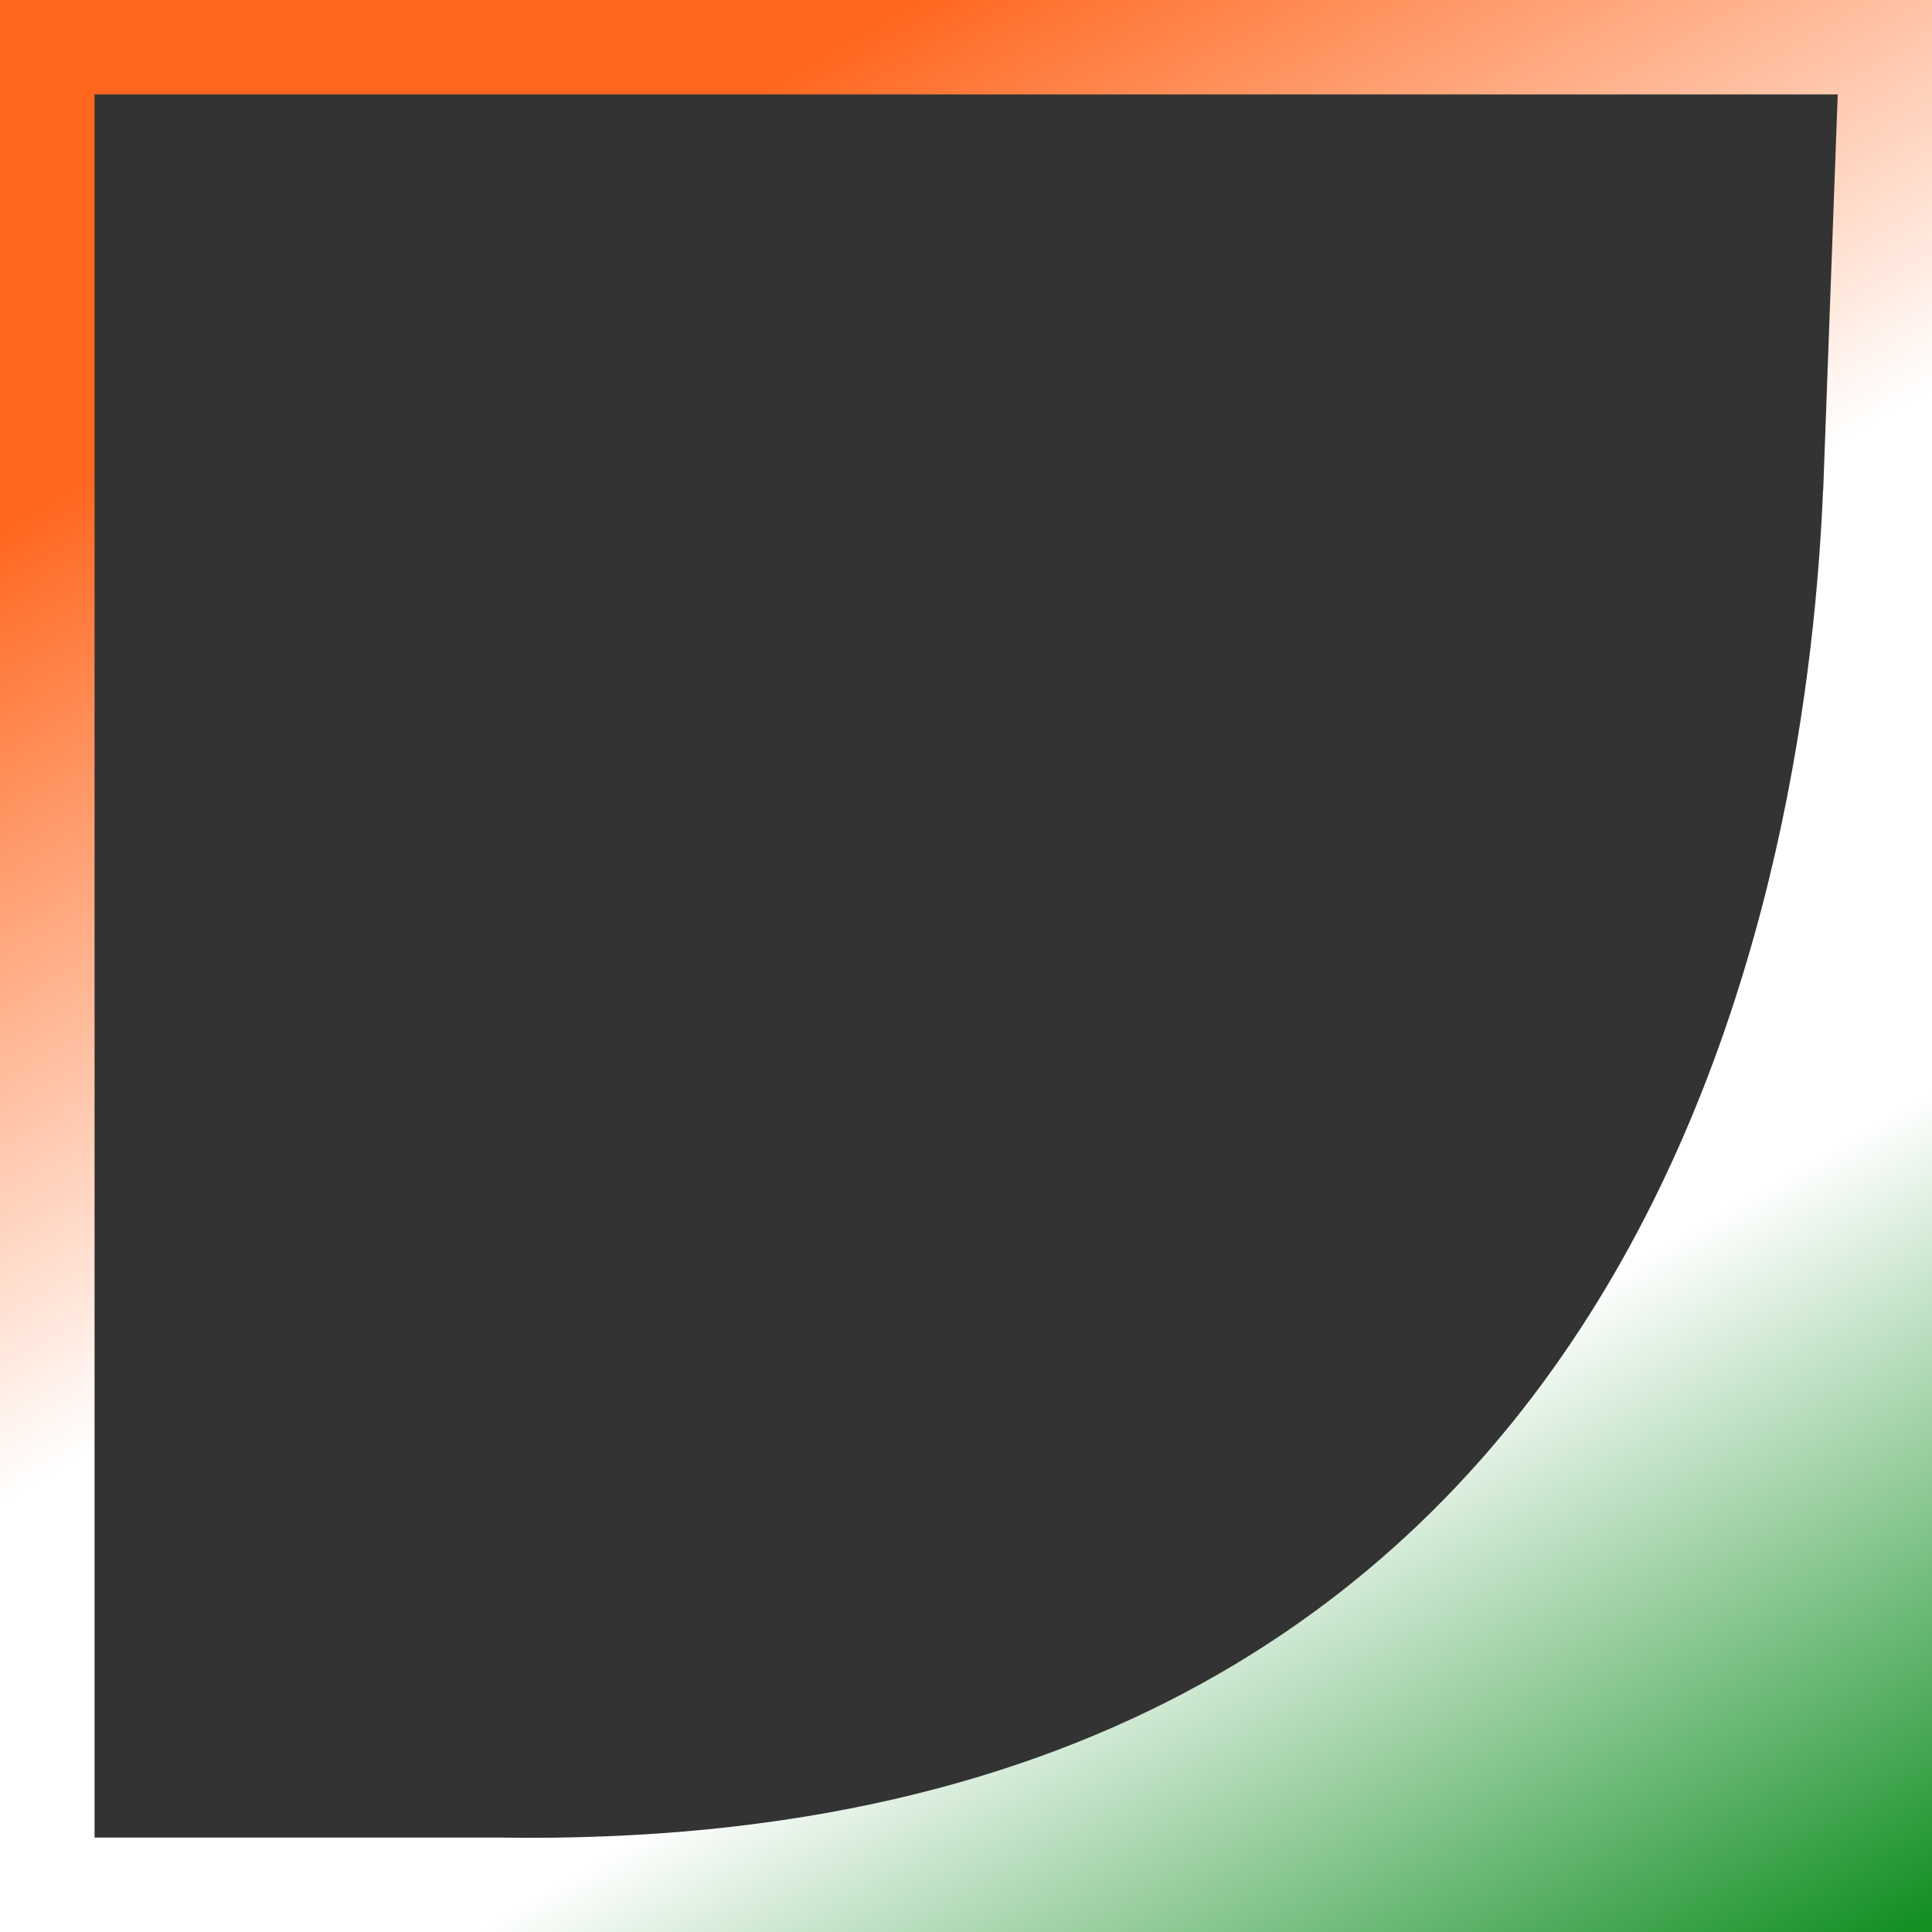 <svg width="128" height="128" viewBox="0 0 128 128" fill="none"
  xmlns="http://www.w3.org/2000/svg">
  <rect x="0" y="0" width="128" height="128" fill="#333333" stroke="none"/>
  <path d="M0 0V128H128V0H0ZM120.782 32.472C119.82 55.569 111.158 122.938 33.107 121.744H6.265V6.256H121.754L120.792 32.472H120.782Z" fill="url(#paint0_linear_1101_25)"/>
  <defs>
    <linearGradient id="paint0_linear_1101_25" x1="107.251" y1="138.923" x2="35.436" y2="14.542" gradientUnits="userSpaceOnUse">
      <stop stop-color="#138F24"/>
      <stop offset="0.33" stop-color="white"/>
      <stop offset="0.61" stop-color="white"/>
      <stop offset="1" stop-color="#FF671F"/>
    </linearGradient>
  </defs>
</svg>